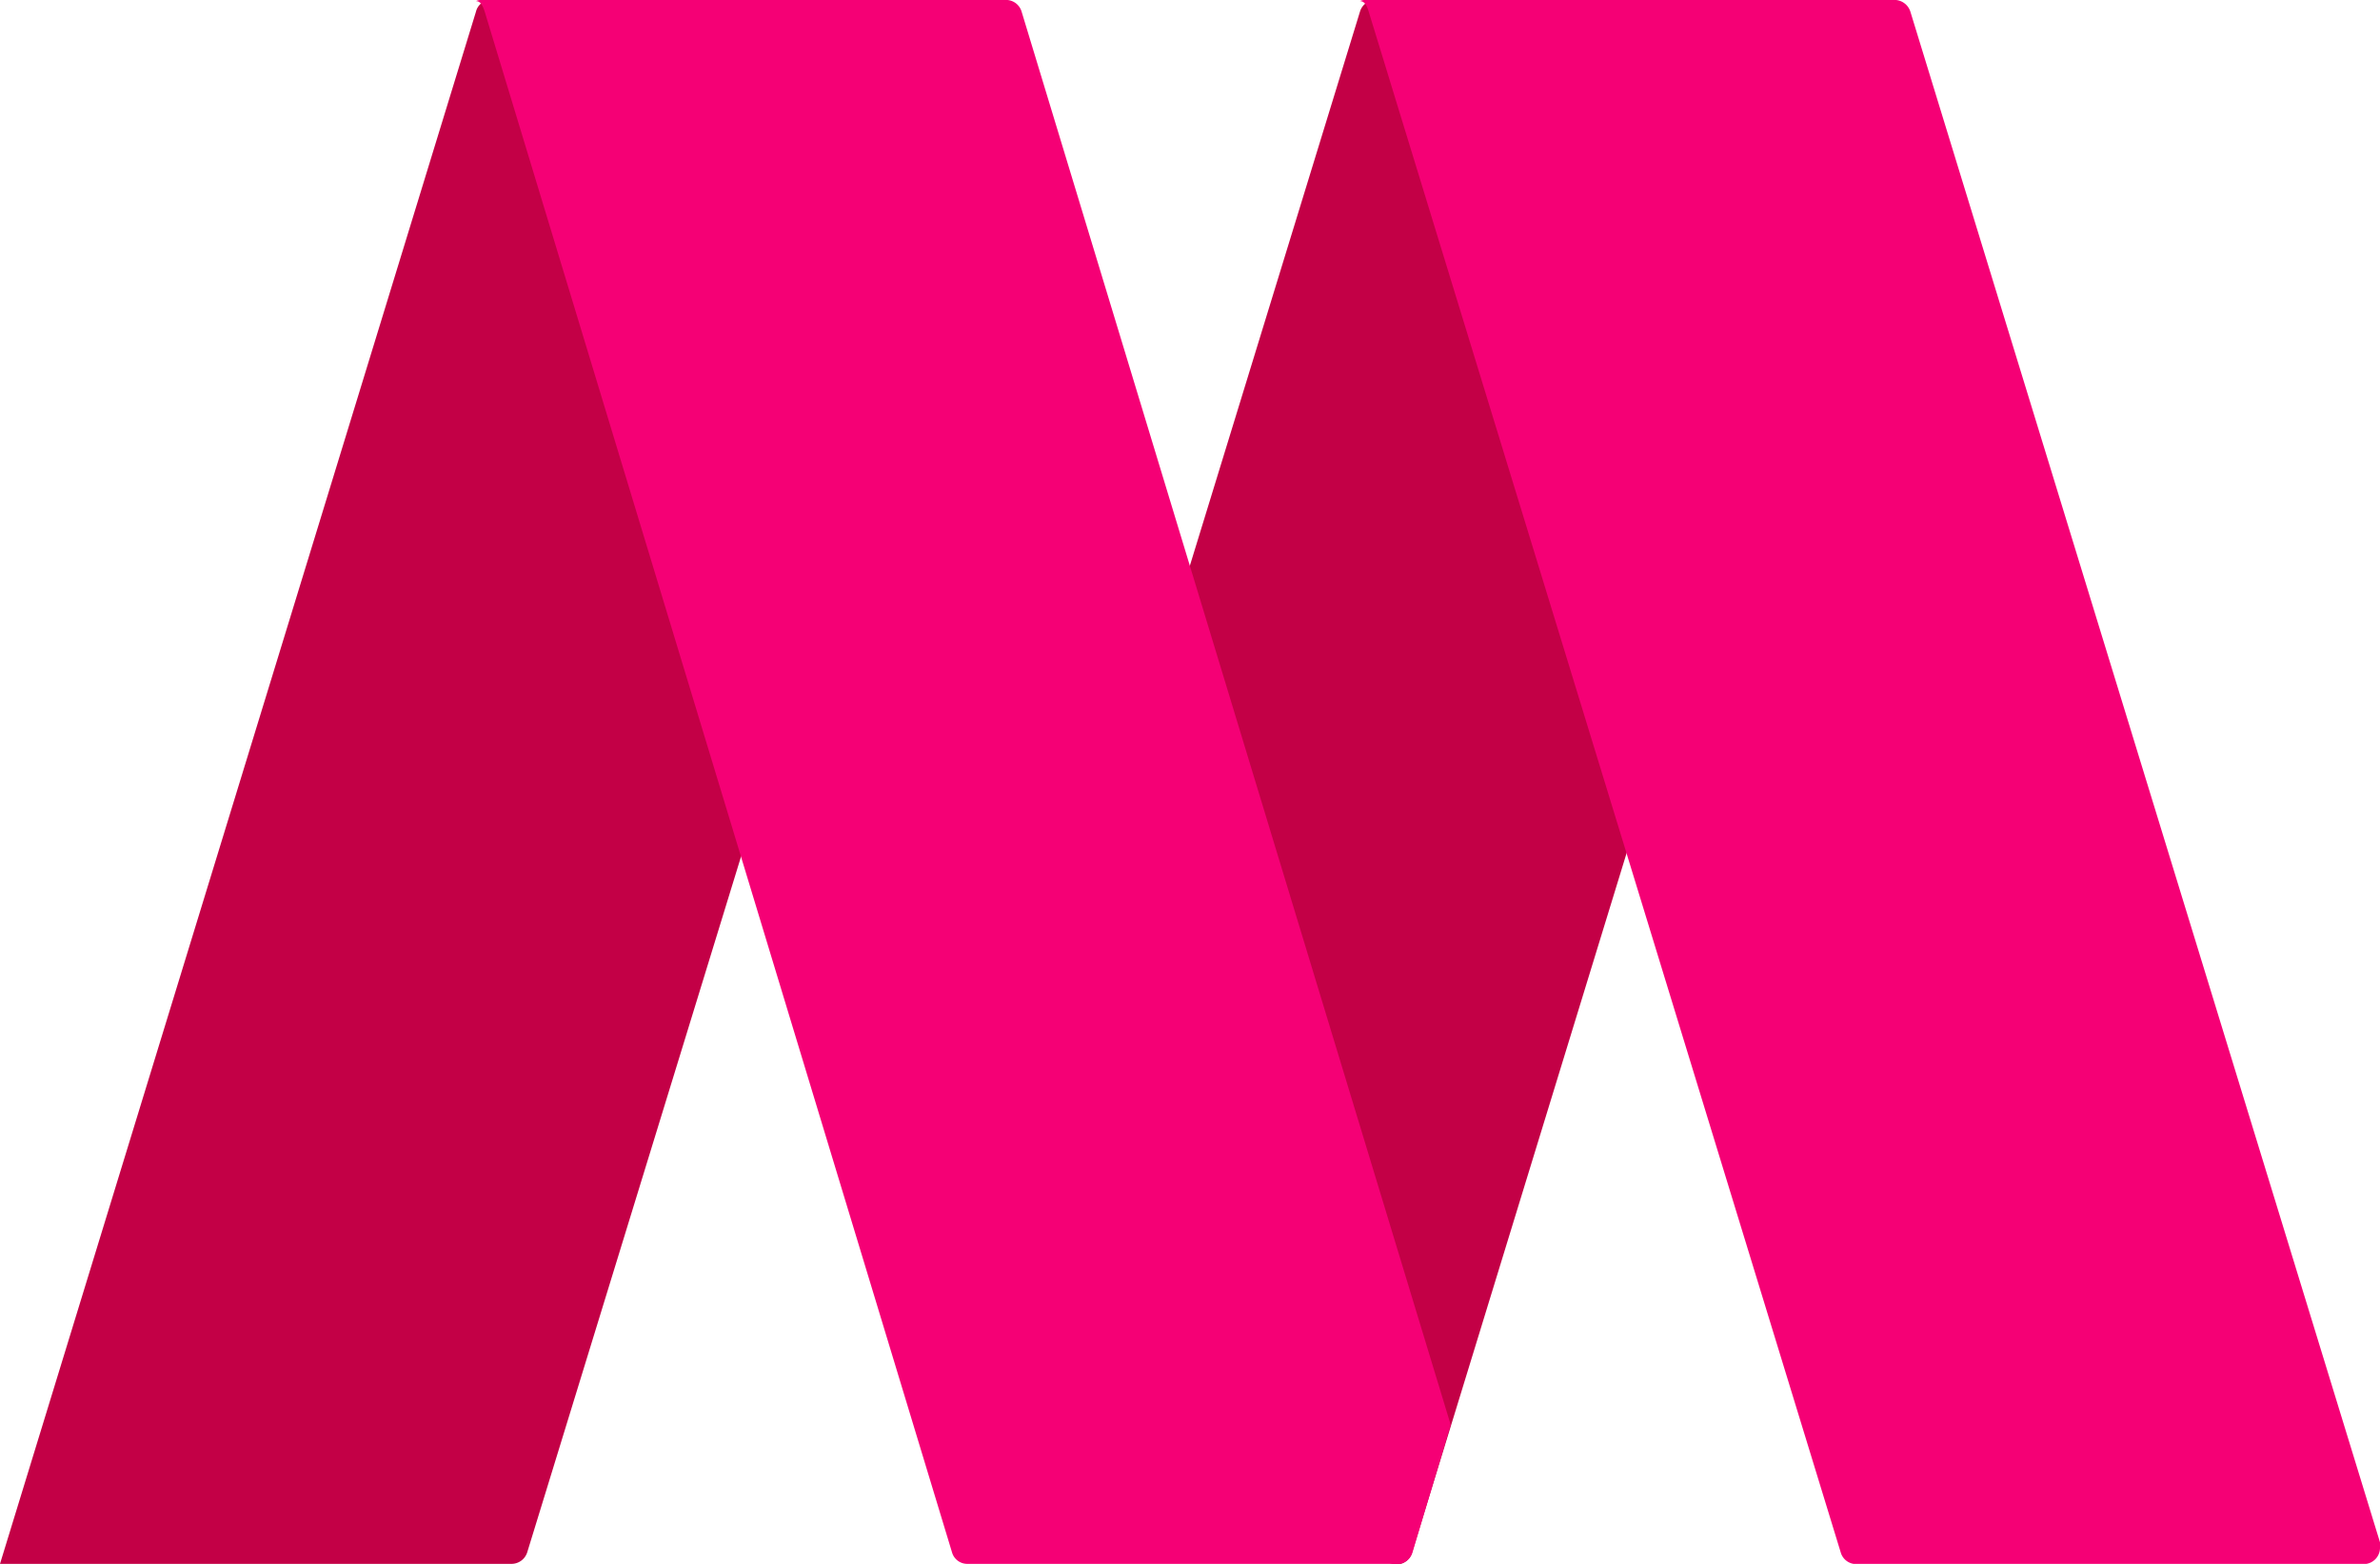 <svg xmlns="http://www.w3.org/2000/svg" viewBox="0 0 105 69"><path d="M60.62,0A.72.72,0,0,0,60,.51h0L41,62.4a.76.76,0,0,0,.49.94h0L61.43,69a.7.7,0,0,0,.86-.48h0L83,1a.72.72,0,0,0-.42-.94h0a.67.67,0,0,0-.2,0Z" style="fill:#c30046;fill-rule:evenodd"/><path d="M21.63,0A.67.67,0,0,0,21,.51h0L0,69H22.58a.73.73,0,0,0,.68-.51h0L44,1a.72.72,0,0,0-.42-.94h0a.67.67,0,0,0-.2,0Z" style="fill:#c30046;fill-rule:evenodd"/><path d="M21.23,0A.46.46,0,0,0,21,.05h0c.19,0,.29.18.38.45h0L42,68.49a.7.7,0,0,0,.66.51h19a.71.71,0,0,0,.66-.52h0L64,62.86,45.07.51A.72.72,0,0,0,44.45,0Z" style="fill:#f50075;fill-rule:evenodd"/><path d="M60.23,0A.46.46,0,0,0,60,.05h0c.19,0,.3.18.38.45h0l20.83,68a.71.71,0,0,0,.67.51H104.3a.72.72,0,0,0,.7-.7h0v-.08a.54.54,0,0,0,0-.18h0L84.28.51A.74.74,0,0,0,83.65,0Z" style="fill:#f50075;fill-rule:evenodd"/></svg>